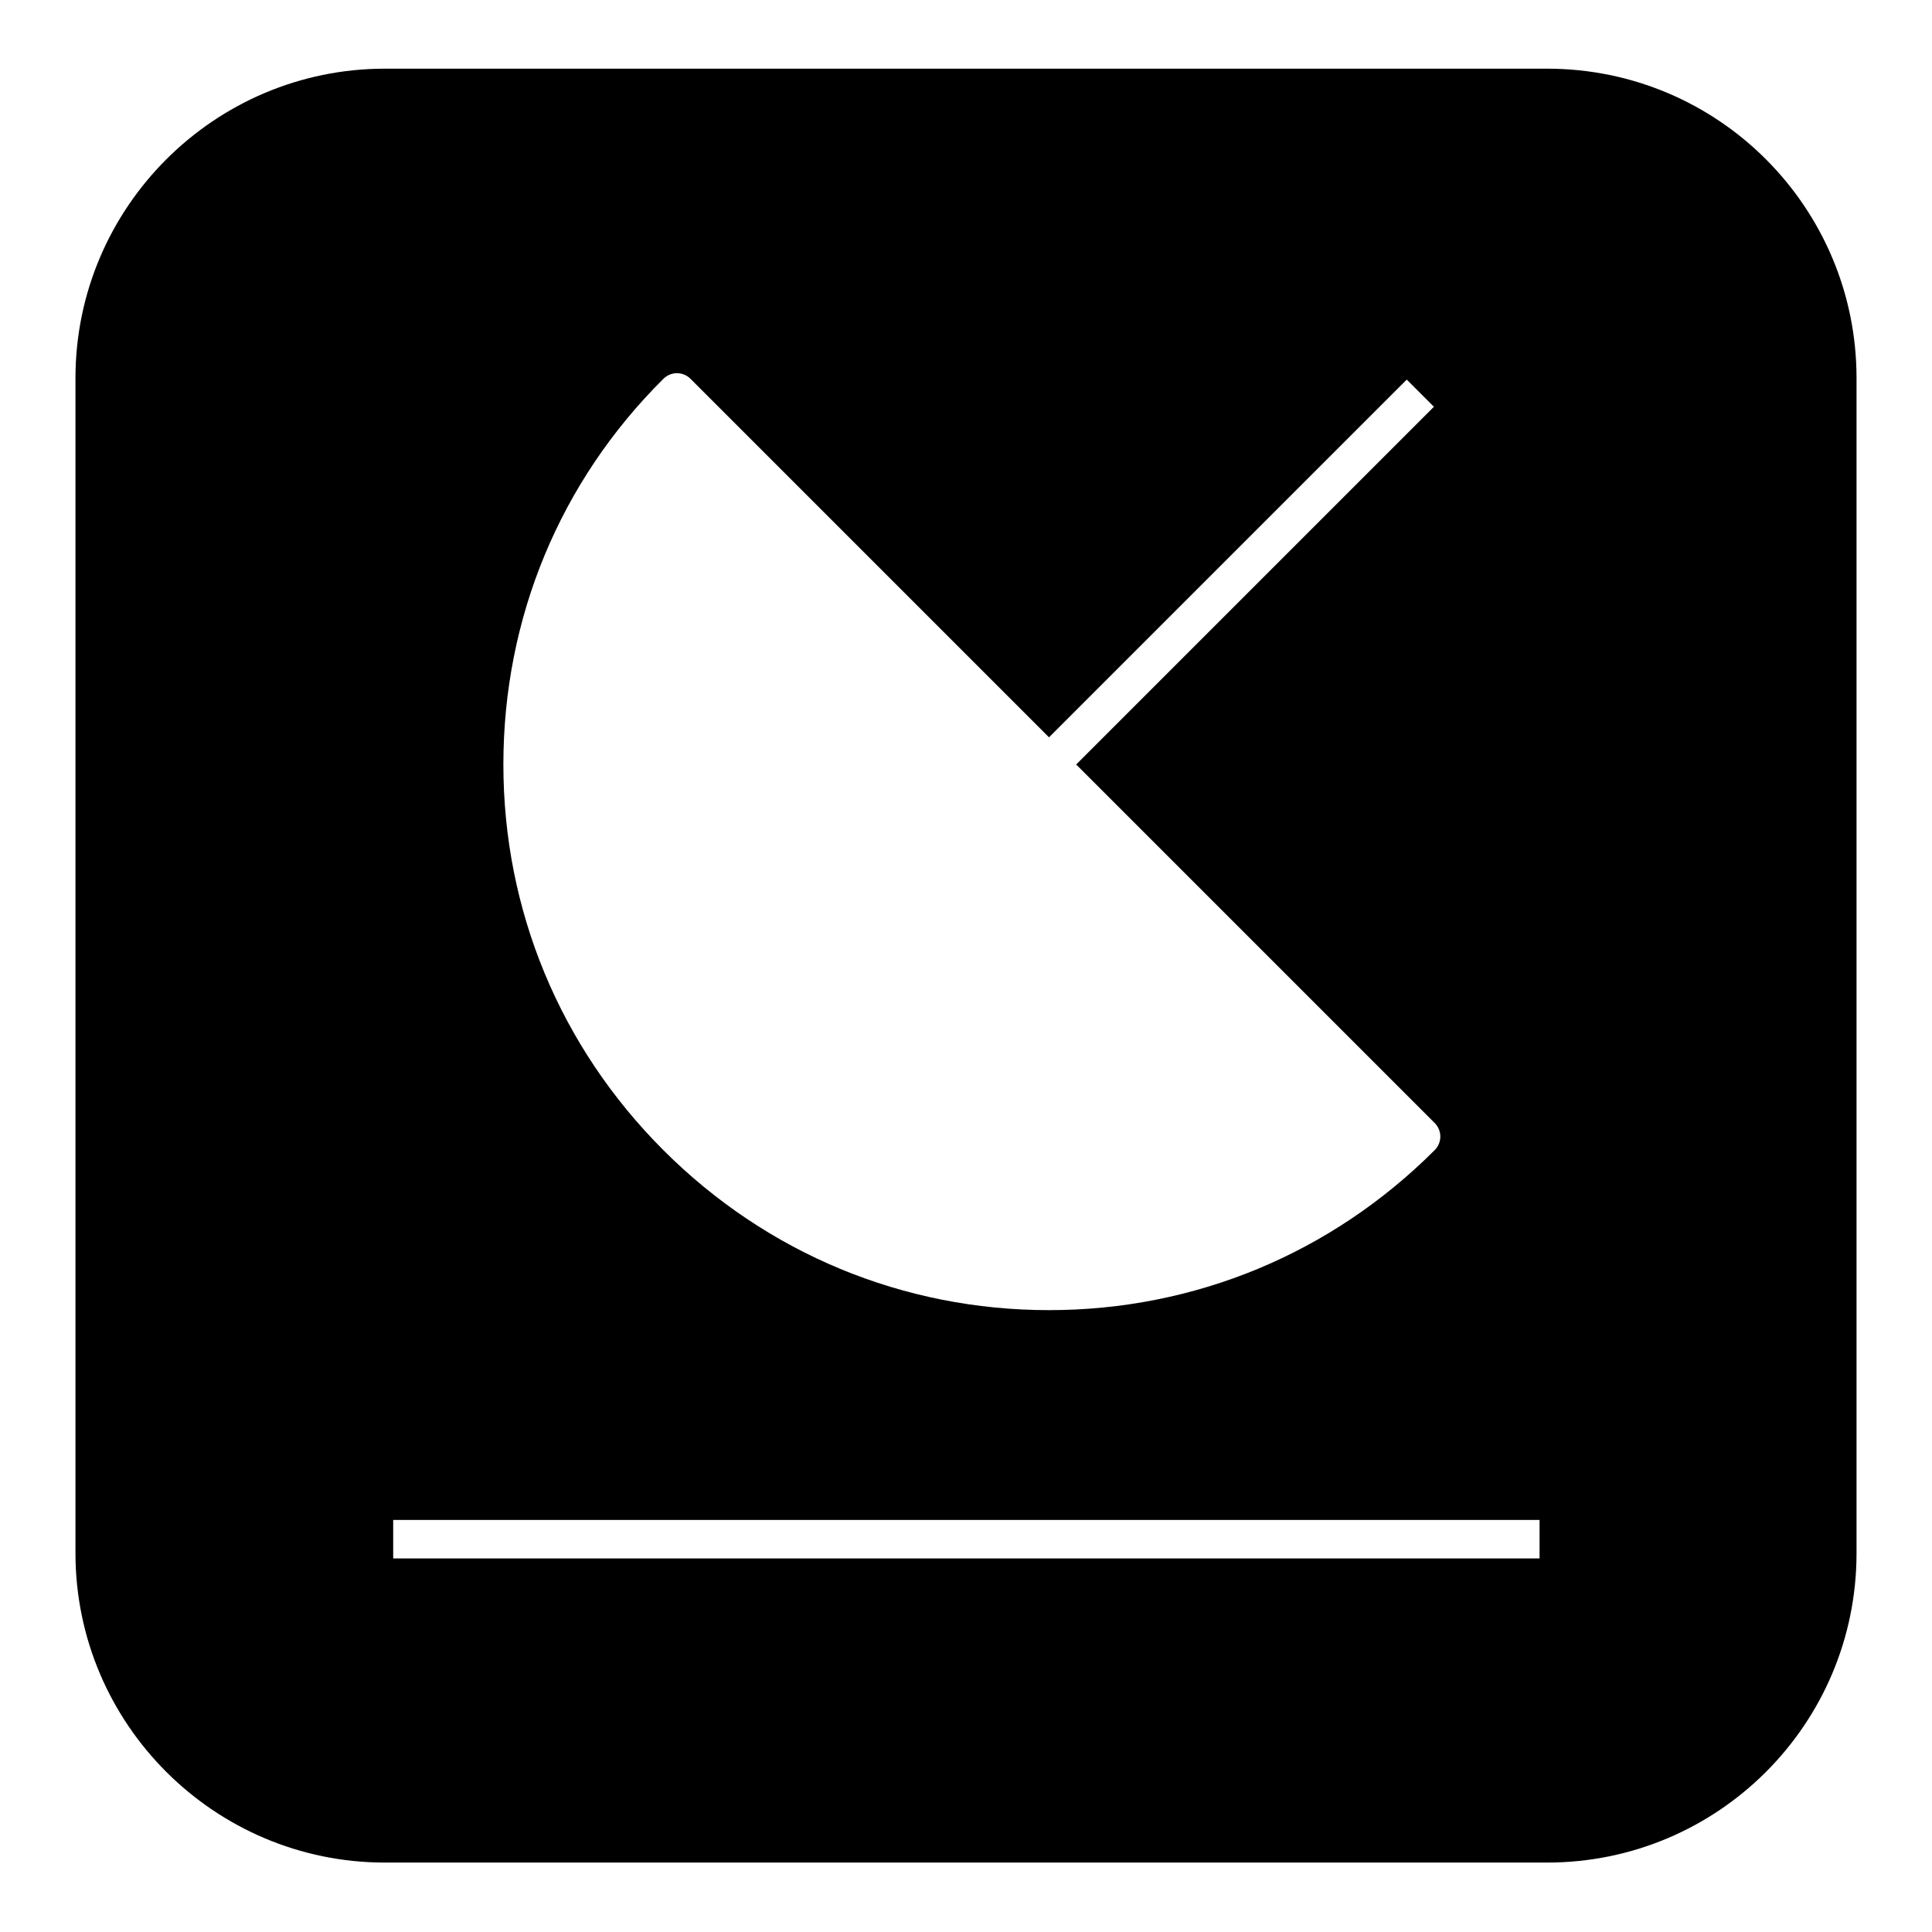 <?xml version="1.0" encoding="utf-8"?>
<!-- Svg Vector Icons : http://www.onlinewebfonts.com/icon -->
<!DOCTYPE svg PUBLIC "-//W3C//DTD SVG 1.1//EN" "http://www.w3.org/Graphics/SVG/1.1/DTD/svg11.dtd">
<svg version="1.1" xmlns="http://www.w3.org/2000/svg" xmlns:xlink="http://www.w3.org/1999/xlink" x="0px" y="0px" viewBox="0 0 256 256" enable-background="new 0 0 256 256" xml:space="preserve">
<g><g><path fill="#000000" d="M205,9.1H51c-22.6,0-41,18.4-41,41v155.7c0,22.6,18.4,41,41,41h154c22.6,0,41-18.3,41-41V50.1C246,27.5,227.7,9.1,205,9.1z M87.9,50.2c1-1,2.6-1,3.6,0L139,97.7l47.4-47.4l3.6,3.6l-47.4,47.4l47.5,47.5c1,1,1,2.6,0,3.6c-13.7,13.7-31.8,21.2-51.1,21.2c-19.3,0-37.4-7.5-51.1-21.2c-13.7-13.7-21.2-31.8-21.2-51.1C66.7,81.9,74.2,63.8,87.9,50.2z M203.9,206.5H52.1v-5.1h151.9V206.5z"/></g></g>
</svg>